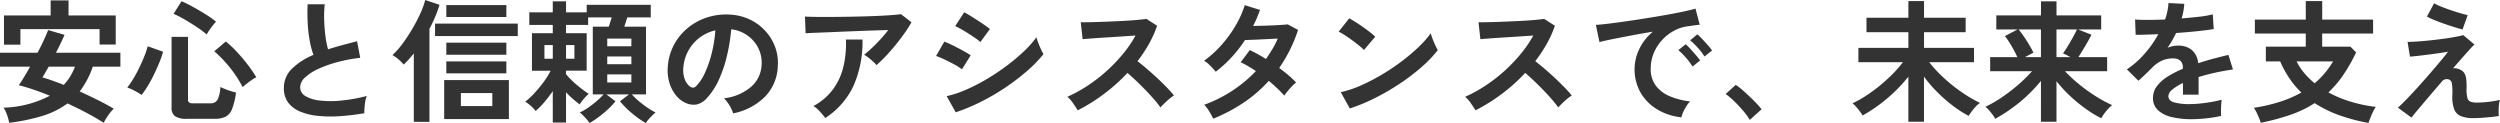 <svg xmlns="http://www.w3.org/2000/svg" width="452.52" height="22.272" viewBox="0 0 452.52 22.272">
  <path id="パス_161961" data-name="パス 161961" d="M2.808,1.92a7.85,7.85,0,0,0-.372-1.4A6.26,6.26,0,0,0,1.8-.816a19.194,19.194,0,0,0,8.376-2.16Q8.64-3.6,7.2-4.092t-2.64-.78q.408-.6.936-1.464t1.1-1.9H1.152v-2.52H7.944q.624-1.176,1.128-2.256t.792-1.848l2.976.864q-.312.7-.708,1.536t-.852,1.7H22.944v2.52H17.952a15.871,15.871,0,0,1-2.376,4.488Q17.232-3,18.828-2.208T21.744-.624A6.8,6.8,0,0,0,20.76.54a11.222,11.222,0,0,0-.84,1.38Q18.528,1.032,16.836.132T13.368-1.584A14.887,14.887,0,0,1,8.844.672,34.882,34.882,0,0,1,2.808,1.92ZM1.872-12.216V-17.5H10.32v-2.736h3.24V-17.5H22.1v5.256H19.176v-2.784H4.848v2.808ZM12.7-4.944a9.751,9.751,0,0,0,2.016-3.288H9.96q-.336.6-.624,1.1t-.5.84q.84.24,1.824.588T12.7-4.944ZM34.992,1.2a3.72,3.72,0,0,1-2.16-.468A1.84,1.84,0,0,1,32.208-.84V-13.632h2.976V-2.3a.661.661,0,0,0,.192.54,1.25,1.25,0,0,0,.744.156h3.048a1.446,1.446,0,0,0,1.356-.624A6.016,6.016,0,0,0,41.04-4.56q.336.168.84.372t1.044.372q.54.168.948.264a12.82,12.82,0,0,1-.72,2.988A2.6,2.6,0,0,1,41.976.828a4.49,4.49,0,0,1-1.992.372ZM26.784-3.12a12.22,12.22,0,0,0-1.248-.744,9.047,9.047,0,0,0-1.344-.6,14.573,14.573,0,0,0,1.08-1.572q.576-.948,1.092-2.016t.924-2.088a14.193,14.193,0,0,0,.6-1.788l2.784.984A16.68,16.68,0,0,1,30-9q-.432,1.056-.96,2.148T27.924-4.788A16.151,16.151,0,0,1,26.784-3.12ZM45.072-4.536a20.823,20.823,0,0,0-2.3-3.528,21.761,21.761,0,0,0-2.832-2.952l2.088-1.776a18.851,18.851,0,0,1,1.992,1.872q1.056,1.128,1.992,2.352a21.883,21.883,0,0,1,1.536,2.256,5.127,5.127,0,0,0-.84.492q-.5.348-.96.708A8.162,8.162,0,0,0,45.072-4.536Zm-6.5-9.528a19.562,19.562,0,0,0-1.884-1.4q-1.068-.708-2.148-1.332a19.327,19.327,0,0,0-1.968-1.008l1.44-2.28a23.092,23.092,0,0,1,2.148,1.068q1.188.66,2.292,1.356a17.541,17.541,0,0,1,1.8,1.272q-.264.288-.612.732T39-14.784A7.044,7.044,0,0,0,38.568-14.064ZM67.1.192A43.7,43.7,0,0,1,62.712.72,23.4,23.4,0,0,1,58.728.672a11.323,11.323,0,0,1-3.24-.78A5.124,5.124,0,0,1,53.316-1.74a4.229,4.229,0,0,1-.78-2.6A4.789,4.789,0,0,1,53.988-7.86a12.385,12.385,0,0,1,3.9-2.508,15.505,15.505,0,0,1-.66-2.484,24.267,24.267,0,0,1-.372-3.168q-.1-1.716-.024-3.516h3.1a20.369,20.369,0,0,0-.1,2.844q.048,1.524.228,2.916a16.589,16.589,0,0,0,.468,2.4q1.2-.384,2.532-.744t2.724-.72l.576,3a28.206,28.206,0,0,0-4.056.756,21.5,21.5,0,0,0-3.48,1.224A9.014,9.014,0,0,0,56.388-6.3a2.471,2.471,0,0,0-.9,1.788,1.824,1.824,0,0,0,.96,1.608,6.475,6.475,0,0,0,2.64.8,18.161,18.161,0,0,0,3.852,0,29.589,29.589,0,0,0,4.6-.828,6.081,6.081,0,0,0-.348,1.536A10.715,10.715,0,0,0,67.1.192ZM81.552,1.248V-5.808H93.264V1.248Zm-5.5.5V-10.632q-.456.576-.912,1.08t-.912.936a8.355,8.355,0,0,0-.924-.924,6.809,6.809,0,0,0-1.116-.8A13.671,13.671,0,0,0,74.016-12.4,30.021,30.021,0,0,0,75.8-15.108a28.957,28.957,0,0,0,1.464-2.82A13.844,13.844,0,0,0,78.12-20.3l2.592.864A23.287,23.287,0,0,1,78.888-15.1V1.752ZM79.9-13.776v-2.256H94.872v2.256Zm2.04,3.384v-2.184H92.808v2.184Zm0,3.36v-2.16H92.808v2.16Zm0-10.2v-2.16H92.808v2.16ZM84.576-1.1h5.688V-3.456H84.576Zm23.3,3.072a7.966,7.966,0,0,0-.8-.984A11.438,11.438,0,0,0,106.1.048a8.76,8.76,0,0,0,1.476-.84,18.4,18.4,0,0,0,1.56-1.2,12.409,12.409,0,0,0,1.26-1.224h-1.944V-15.48h2.9q.12-.384.264-.84t.264-.84h-4.272v1.368h-4.008V-14.3h3.744v6.792h-3.744v.624a15.675,15.675,0,0,0,2,1.98,22.581,22.581,0,0,0,2.124,1.6,5.853,5.853,0,0,0-.876.864,10.3,10.3,0,0,0-.78,1.032q-.6-.456-1.236-1.008T103.608-3.6V1.872h-2.4V-3.816q-.672.984-1.464,1.932A14.066,14.066,0,0,1,98.112-.216a6.453,6.453,0,0,0-.828-.876,6.106,6.106,0,0,0-1.068-.8,13.707,13.707,0,0,0,1.7-1.584,22.7,22.7,0,0,0,1.668-2.028,13.4,13.4,0,0,0,1.236-2H97.44V-14.3h3.768v-1.488H96.96v-2.28h4.248v-1.992h2.4v1.992h3.744V-19.44h11.592v2.28H114.7q-.12.384-.264.828t-.288.852h3.936V-3.216h-2.568A14.588,14.588,0,0,0,116.784-2a16.775,16.775,0,0,0,1.548,1.176,13.59,13.59,0,0,0,1.476.876,11.438,11.438,0,0,0-.972.936,7.966,7.966,0,0,0-.8.984A18.216,18.216,0,0,1,115.548.2a15.456,15.456,0,0,1-2.172-2.172l1.632-1.248h-4.1l1.656,1.248A15.156,15.156,0,0,1,110.376.2,18.793,18.793,0,0,1,107.88,1.968Zm3.192-7.344h4.368V-6.84h-4.368Zm0-3.312h4.368V-10.08h-4.368Zm0-3.24h4.368V-13.32h-4.368ZM99.7-9.672h1.512v-2.472H99.7Zm3.912,0h1.512v-2.472h-1.512ZM133.848.216a4.617,4.617,0,0,0-.36-.912,7.826,7.826,0,0,0-.612-1.02,5.173,5.173,0,0,0-.684-.8,9.029,9.029,0,0,0,5-2.148,5.545,5.545,0,0,0,1.812-3.876,5.916,5.916,0,0,0-.648-3.168,6.192,6.192,0,0,0-2.028-2.256A6.184,6.184,0,0,0,133.512-15a33.658,33.658,0,0,1-.72,4.56,23.88,23.88,0,0,1-1.428,4.368,12.6,12.6,0,0,1-2.2,3.456,3.636,3.636,0,0,1-1.908,1.224,3.423,3.423,0,0,1-1.956-.264,4.67,4.67,0,0,1-1.776-1.368,6.616,6.616,0,0,1-1.176-2.22,7.749,7.749,0,0,1-.336-2.748,10.008,10.008,0,0,1,1.032-4A10.042,10.042,0,0,1,125.5-15.12a10.507,10.507,0,0,1,3.528-1.992,11.3,11.3,0,0,1,4.248-.552,9.551,9.551,0,0,1,3.432.816,8.95,8.95,0,0,1,2.82,1.98,8.934,8.934,0,0,1,1.872,2.916,8.308,8.308,0,0,1,.54,3.624,8.277,8.277,0,0,1-2.3,5.508A11.179,11.179,0,0,1,133.848.216Zm-7.8-4.848a.925.925,0,0,0,.552.192.83.83,0,0,0,.576-.288,8.47,8.47,0,0,0,1.6-2.448A19.9,19.9,0,0,0,130-10.752a23.787,23.787,0,0,0,.636-4.056,7.405,7.405,0,0,0-2.94,1.392,7.432,7.432,0,0,0-2.028,2.436,7.624,7.624,0,0,0-.84,3.132,4.52,4.52,0,0,0,.3,1.956A2.962,2.962,0,0,0,126.048-4.632ZM159.792-8.52a4.842,4.842,0,0,0-.612-.648q-.4-.36-.828-.7a5.651,5.651,0,0,0-.792-.528q.648-.5,1.416-1.224t1.536-1.56q.768-.84,1.416-1.68-1.32.024-3.036.084t-3.528.132q-1.812.072-3.492.144t-2.976.12q-1.3.048-1.92.1l-.12-3.024q.792.048,2.172.06t3.1,0q1.716-.012,3.54-.048t3.516-.1q1.692-.06,3.024-.156t2.028-.192l1.9,1.464a21.1,21.1,0,0,1-1.3,2.04q-.768,1.08-1.644,2.148t-1.752,1.992A20.666,20.666,0,0,1,159.792-8.52Zm-9.264,9.576a9.276,9.276,0,0,0-.576-.732q-.36-.42-.768-.816a3.921,3.921,0,0,0-.792-.612,10.928,10.928,0,0,0,3.552-3.048,11.328,11.328,0,0,0,1.872-4.08,18.061,18.061,0,0,0,.456-4.92h3a19.722,19.722,0,0,1-1.644,8.412A13.959,13.959,0,0,1,150.528,1.056ZM174.144.024,172.512-2.9a19.564,19.564,0,0,0,3.612-1.212A34.254,34.254,0,0,0,179.88-6.06a39.81,39.81,0,0,0,3.576-2.4,34.369,34.369,0,0,0,3.072-2.592,18.465,18.465,0,0,0,2.232-2.508,8.293,8.293,0,0,0,.324,1.008q.228.6.492,1.164a9.137,9.137,0,0,0,.456.876,23.311,23.311,0,0,1-2.964,3.048A40.074,40.074,0,0,1,183.192-4.5a39.822,39.822,0,0,1-4.428,2.592A34.8,34.8,0,0,1,174.144.024Zm4.464-12.72a8.621,8.621,0,0,0-.9-.7q-.588-.408-1.284-.852t-1.332-.8a9.857,9.857,0,0,0-1.044-.528l1.632-2.5q.48.24,1.14.648t1.344.852q.684.444,1.272.852t.9.672Zm-3.336,4.944a8.085,8.085,0,0,0-1.32-.852q-.864-.468-1.788-.912a13.929,13.929,0,0,0-1.572-.66l1.488-2.592q.7.264,1.62.72t1.788.936q.864.48,1.368.816ZM196.224-.336q-.312-.528-.828-1.272a5.719,5.719,0,0,0-1.044-1.176,25.009,25.009,0,0,0,3.6-1.968A28.421,28.421,0,0,0,201.4-7.4a28.947,28.947,0,0,0,3-3.12,21.671,21.671,0,0,0,2.292-3.348q-1.176.072-2.58.168t-2.784.18q-1.38.084-2.5.168t-1.716.132l-.336-3.048q.6,0,1.8-.024t2.688-.084q1.488-.06,2.964-.132t2.664-.18q1.188-.108,1.764-.2l1.944,1.248a19.836,19.836,0,0,1-1.488,3.3,25.533,25.533,0,0,1-2.064,3.108q.84.648,1.788,1.464T210.7-6.1q.912.864,1.68,1.656t1.272,1.416a9.638,9.638,0,0,0-1.272,1q-.672.612-1.176,1.164a18.771,18.771,0,0,0-1.176-1.476q-.72-.828-1.548-1.68t-1.668-1.656q-.84-.8-1.584-1.428A31.872,31.872,0,0,1,200.9-3.24,31.53,31.53,0,0,1,196.224-.336Zm24.528,1.512a13.12,13.12,0,0,0-.768-1.4,5.645,5.645,0,0,0-.864-1.116,24.225,24.225,0,0,0,5.052-2.52A24.2,24.2,0,0,0,228.48-7.44q-.72-.48-1.416-.888a13.555,13.555,0,0,0-1.344-.7l1.656-2.208A24.968,24.968,0,0,1,230.3-9.624q.624-.888,1.176-1.812a15.473,15.473,0,0,0,.96-1.884q-1.008.048-2.172.108t-2.172.1q-1.008.036-1.584.06A24.708,24.708,0,0,1,224.136-10a21.742,21.742,0,0,1-2.928,2.676,13.841,13.841,0,0,0-1.008-1.1,5.225,5.225,0,0,0-1.1-.888,19.123,19.123,0,0,0,3.156-2.856A21.813,21.813,0,0,0,224.82-15.7a17.5,17.5,0,0,0,1.644-3.672l2.76.864q-.264.744-.576,1.476t-.672,1.428q1.056-.024,2.292-.06t2.316-.1q1.08-.06,1.656-.132l1.872,1.008a25.81,25.81,0,0,1-1.488,3.636,27.8,27.8,0,0,1-1.92,3.252q.912.672,1.716,1.356a13.012,13.012,0,0,1,1.332,1.284A5.793,5.793,0,0,0,235-4.68q-.42.432-.792.888a8.978,8.978,0,0,0-.588.792,25.514,25.514,0,0,0-2.808-2.664,24.637,24.637,0,0,1-4.548,3.936A29.768,29.768,0,0,1,220.752,1.176Zm24.72-1.848L243.84-3.624a18.439,18.439,0,0,0,3.588-1.188,36.067,36.067,0,0,0,3.78-1.944,38.034,38.034,0,0,0,3.6-2.4,34.444,34.444,0,0,0,3.084-2.6,18.591,18.591,0,0,0,2.244-2.52,8.29,8.29,0,0,0,.324,1.008q.228.6.492,1.164a9.141,9.141,0,0,0,.456.876,22.553,22.553,0,0,1-2.94,3.06,37.5,37.5,0,0,1-3.9,2.976,42.511,42.511,0,0,1-4.464,2.6A32.28,32.28,0,0,1,245.472-.672Zm2.568-10.584a8.616,8.616,0,0,0-.876-.792q-.564-.456-1.248-.96t-1.332-.924a8.74,8.74,0,0,0-1.128-.636l1.92-2.424q.48.264,1.128.672t1.332.888q.684.48,1.284.948a10.622,10.622,0,0,1,.96.828ZM268.224-.336q-.312-.528-.828-1.272a5.719,5.719,0,0,0-1.044-1.176,25.007,25.007,0,0,0,3.6-1.968A28.418,28.418,0,0,0,273.4-7.4a28.944,28.944,0,0,0,3-3.12,21.669,21.669,0,0,0,2.292-3.348q-1.176.072-2.58.168t-2.784.18q-1.38.084-2.5.168t-1.716.132l-.336-3.048q.6,0,1.8-.024t2.688-.084q1.488-.06,2.964-.132t2.664-.18q1.188-.108,1.764-.2l1.944,1.248a19.836,19.836,0,0,1-1.488,3.3,25.532,25.532,0,0,1-2.064,3.108q.84.648,1.788,1.464T282.7-6.1q.912.864,1.68,1.656t1.272,1.416a9.639,9.639,0,0,0-1.272,1q-.672.612-1.176,1.164a18.773,18.773,0,0,0-1.176-1.476q-.72-.828-1.548-1.68t-1.668-1.656q-.84-.8-1.584-1.428A31.871,31.871,0,0,1,272.9-3.24,31.53,31.53,0,0,1,268.224-.336ZM305.5.936A10.687,10.687,0,0,1,301.08-.528a8.45,8.45,0,0,1-2.988-3.048,8.467,8.467,0,0,1-1.068-4.272,8.4,8.4,0,0,1,.828-3.528,9.156,9.156,0,0,1,2.484-3.192q-1.92.312-3.828.672t-3.456.672q-1.548.312-2.388.528l-.648-3.1q.792-.048,2.2-.216t3.168-.42q1.764-.252,3.648-.552t3.648-.612q1.764-.312,3.168-.612t2.2-.54l.768,2.928q-.384.024-.924.1t-1.212.168a7.168,7.168,0,0,0-2.52.816A8.18,8.18,0,0,0,302-13.056a8.023,8.023,0,0,0-1.5,2.352,7.328,7.328,0,0,0-.552,2.856,4.91,4.91,0,0,0,.936,3.072,6.14,6.14,0,0,0,2.556,1.908,13.38,13.38,0,0,0,3.636.924,5.014,5.014,0,0,0-.7.9,8.852,8.852,0,0,0-.576,1.08A4.5,4.5,0,0,0,305.5.936Zm4.176-11.016a11.03,11.03,0,0,0-1.212-1.584,12.411,12.411,0,0,0-1.38-1.344l1.3-1.08a8.8,8.8,0,0,1,.876.84q.516.552,1.02,1.116a8.288,8.288,0,0,1,.768.972Zm-2.16,1.824a10.708,10.708,0,0,0-1.2-1.608,13.717,13.717,0,0,0-1.368-1.368l1.32-1.056a8.063,8.063,0,0,1,.864.84q.5.552,1,1.128a12.2,12.2,0,0,1,.756.96ZM317.88,1.392a12.264,12.264,0,0,0-1.212-1.656q-.756-.888-1.584-1.692a13.556,13.556,0,0,0-1.572-1.332l1.824-1.656a11.091,11.091,0,0,1,1.2.924q.648.564,1.32,1.2t1.236,1.236q.564.6.924,1.056Zm28.7.336v-8.16a27.423,27.423,0,0,1-3.708,3.84A28.462,28.462,0,0,1,338.3.6a7.5,7.5,0,0,0-.528-.78q-.336-.444-.7-.852a3.765,3.765,0,0,0-.6-.576A18.967,18.967,0,0,0,338.9-2.964a28.9,28.9,0,0,0,2.52-1.848,29.739,29.739,0,0,0,2.328-2.112A20.2,20.2,0,0,0,345.6-9.048h-8.064V-11.64h9.048v-2.832H339v-2.616h7.584v-3.024h2.832v3.024h7.536v2.616h-7.536v2.832h9.048v2.592h-8.112A23.885,23.885,0,0,0,353-6.2a28.925,28.925,0,0,0,3.264,2.6,24.52,24.52,0,0,0,3.276,1.92,4.081,4.081,0,0,0-.732.636,9.935,9.935,0,0,0-.744.888q-.348.468-.564.828a19.987,19.987,0,0,1-2.8-1.788,27.434,27.434,0,0,1-2.82-2.448,23.784,23.784,0,0,1-2.472-2.868v8.16Zm24,0V-5.664a26.836,26.836,0,0,1-3.708,3.744A29.138,29.138,0,0,1,362.3,1.2a5.188,5.188,0,0,0-.5-.78q-.336-.444-.684-.84a3.631,3.631,0,0,0-.588-.564,20.584,20.584,0,0,0,2.9-1.656,31.75,31.75,0,0,0,2.988-2.28,26.246,26.246,0,0,0,2.556-2.5h-7.584V-9.96h4.92q-.264-.6-.66-1.32t-.816-1.392a10.144,10.144,0,0,0-.78-1.1l2.3-1.2H362.5V-17.52h8.088v-2.544h2.808v2.544h8.088v2.544H377.3l2.424.96q-.432.864-1.092,1.98T377.352-9.96h5.208v2.544h-7.632a26.642,26.642,0,0,0,2.628,2.424,30.06,30.06,0,0,0,2.988,2.136,24.391,24.391,0,0,0,2.928,1.584,4.739,4.739,0,0,0-.72.66,10.73,10.73,0,0,0-.72.876,5.872,5.872,0,0,0-.528.84A21.435,21.435,0,0,1,378.72-.588a27.378,27.378,0,0,1-2.82-2.3,23.585,23.585,0,0,1-2.508-2.724V1.728ZM367.68-9.96h2.9v-5.016h-4.032q.48.6,1,1.368t.96,1.512a14.087,14.087,0,0,1,.708,1.32Zm5.712,0h2.544q-.36-.192-.732-.384a5.633,5.633,0,0,0-.636-.288q.384-.528.876-1.332t.948-1.632q.456-.828.7-1.38h-3.7ZM397.824,1.272a15.1,15.1,0,0,1-3.552-.384,5.469,5.469,0,0,1-2.5-1.236,2.927,2.927,0,0,1-.912-2.244,3.467,3.467,0,0,1,.7-2.1,7.018,7.018,0,0,1,1.92-1.728,18.083,18.083,0,0,1,2.784-1.428V-8.04a1.627,1.627,0,0,0-.42-1.236,1.685,1.685,0,0,0-1.068-.444,4.958,4.958,0,0,0-2.112.312,5.661,5.661,0,0,0-1.992,1.392q-.288.288-.744.732t-.912.876q-.456.432-.792.72l-2.088-2.064a15.954,15.954,0,0,0,3.168-2.784,19.308,19.308,0,0,0,2.52-3.576q-1.344.048-2.448.084t-1.656.012l-.1-2.76q.816.072,2.268.072t3.156-.072a10.771,10.771,0,0,0,.624-2.976l2.856.144a11.516,11.516,0,0,1-.48,2.64q1.776-.144,3.3-.324a15.05,15.05,0,0,0,2.34-.42l.168,2.664q-.672.12-1.752.252t-2.388.252q-1.308.12-2.676.216-.312.672-.708,1.356t-.828,1.308a5.2,5.2,0,0,1,1.944-.384,3.813,3.813,0,0,1,2.388.744,3.553,3.553,0,0,1,1.212,2.448q1.344-.456,2.748-.828t2.724-.684l.816,2.64q-1.68.24-3.264.588t-2.952.78v3.192h-2.832V-5.28a8.971,8.971,0,0,0-1.92,1.188,1.649,1.649,0,0,0-.72,1.164q0,.816.984,1.14a10.289,10.289,0,0,0,3,.324,17.6,17.6,0,0,0,1.836-.108q1.02-.108,2.04-.288t1.788-.4q-.048.312-.084.9t-.036,1.164q0,.576.024.864a20.114,20.114,0,0,1-2.64.444A25.913,25.913,0,0,1,397.824,1.272Zm32.04.672a32.76,32.76,0,0,1-5.256-1.38,21.657,21.657,0,0,1-4.488-2.2A20.035,20.035,0,0,1,415.8.456a42.468,42.468,0,0,1-5.424,1.464,12.137,12.137,0,0,0-.54-1.38,9.381,9.381,0,0,0-.708-1.332A30.476,30.476,0,0,0,413.9-1.9a20.444,20.444,0,0,0,3.816-1.656,16.034,16.034,0,0,1-2.136-2.532,18.86,18.86,0,0,1-1.7-3.108h-2.592v-2.664h7.224v-2.376H409.3v-2.52h9.216v-3.36h2.976v3.36H430.7v2.52h-9.216v2.376H426.6l1.032,1.032A30.82,30.82,0,0,1,425.3-6.732a18.933,18.933,0,0,1-2.688,3.156,21.439,21.439,0,0,0,4.092,1.692,25.851,25.851,0,0,0,4.476.924,7.893,7.893,0,0,0-.5.9q-.264.54-.48,1.092T429.864,1.944ZM420.12-5.232a15.306,15.306,0,0,0,3.336-3.96h-6.6a10.333,10.333,0,0,0,1.392,2.124A14.017,14.017,0,0,0,420.12-5.232ZM448.9,1.08a6.1,6.1,0,0,1-2.3-.36,2.183,2.183,0,0,1-1.224-1.26,6.609,6.609,0,0,1-.336-2.484,10.8,10.8,0,0,0-.072-2.136.913.913,0,0,0-.456-.72,1.135,1.135,0,0,0-1.416.408Q441.888-4.08,440.8-2.8t-1.92,2.268q-.828.984-1.236,1.512l-2.448-1.8q.576-.5,1.488-1.44t1.992-2.124q1.08-1.188,2.148-2.424T442.8-9.12q.912-1.08,1.464-1.824-.672.12-1.656.264t-2.028.276q-1.044.132-1.908.228t-1.3.12l-.432-2.664q.6,0,1.584-.06t2.16-.18q1.176-.12,2.376-.276t2.232-.336q1.032-.18,1.728-.372l2.04,1.7a9.4,9.4,0,0,0-.84.852q-.576.636-1.368,1.536t-1.7,1.932a1.476,1.476,0,0,1,.8.036,2.679,2.679,0,0,1,.756.324,1.7,1.7,0,0,1,.54.552,2.643,2.643,0,0,1,.3.948,9.868,9.868,0,0,1,.072,1.668,6.405,6.405,0,0,0,.144,1.788.977.977,0,0,0,.564.708,3.506,3.506,0,0,0,1.044.168q.6,0,1.392-.06t1.572-.18a13.506,13.506,0,0,0,1.332-.264,3.574,3.574,0,0,0-.18.864,10.431,10.431,0,0,0-.06,1.128q0,.576.024.936-.7.12-1.536.2t-1.632.132Q449.5,1.08,448.9,1.08ZM446.9-14.976q-.528-.12-1.428-.4T443.58-16q-1-.348-1.848-.7a9.453,9.453,0,0,1-1.284-.612l1.3-2.4a7.415,7.415,0,0,0,1.092.528q.756.312,1.68.636t1.812.588q.888.264,1.488.384Z" transform="translate(-1.152 20.304)" fill="#333"/>
</svg>
